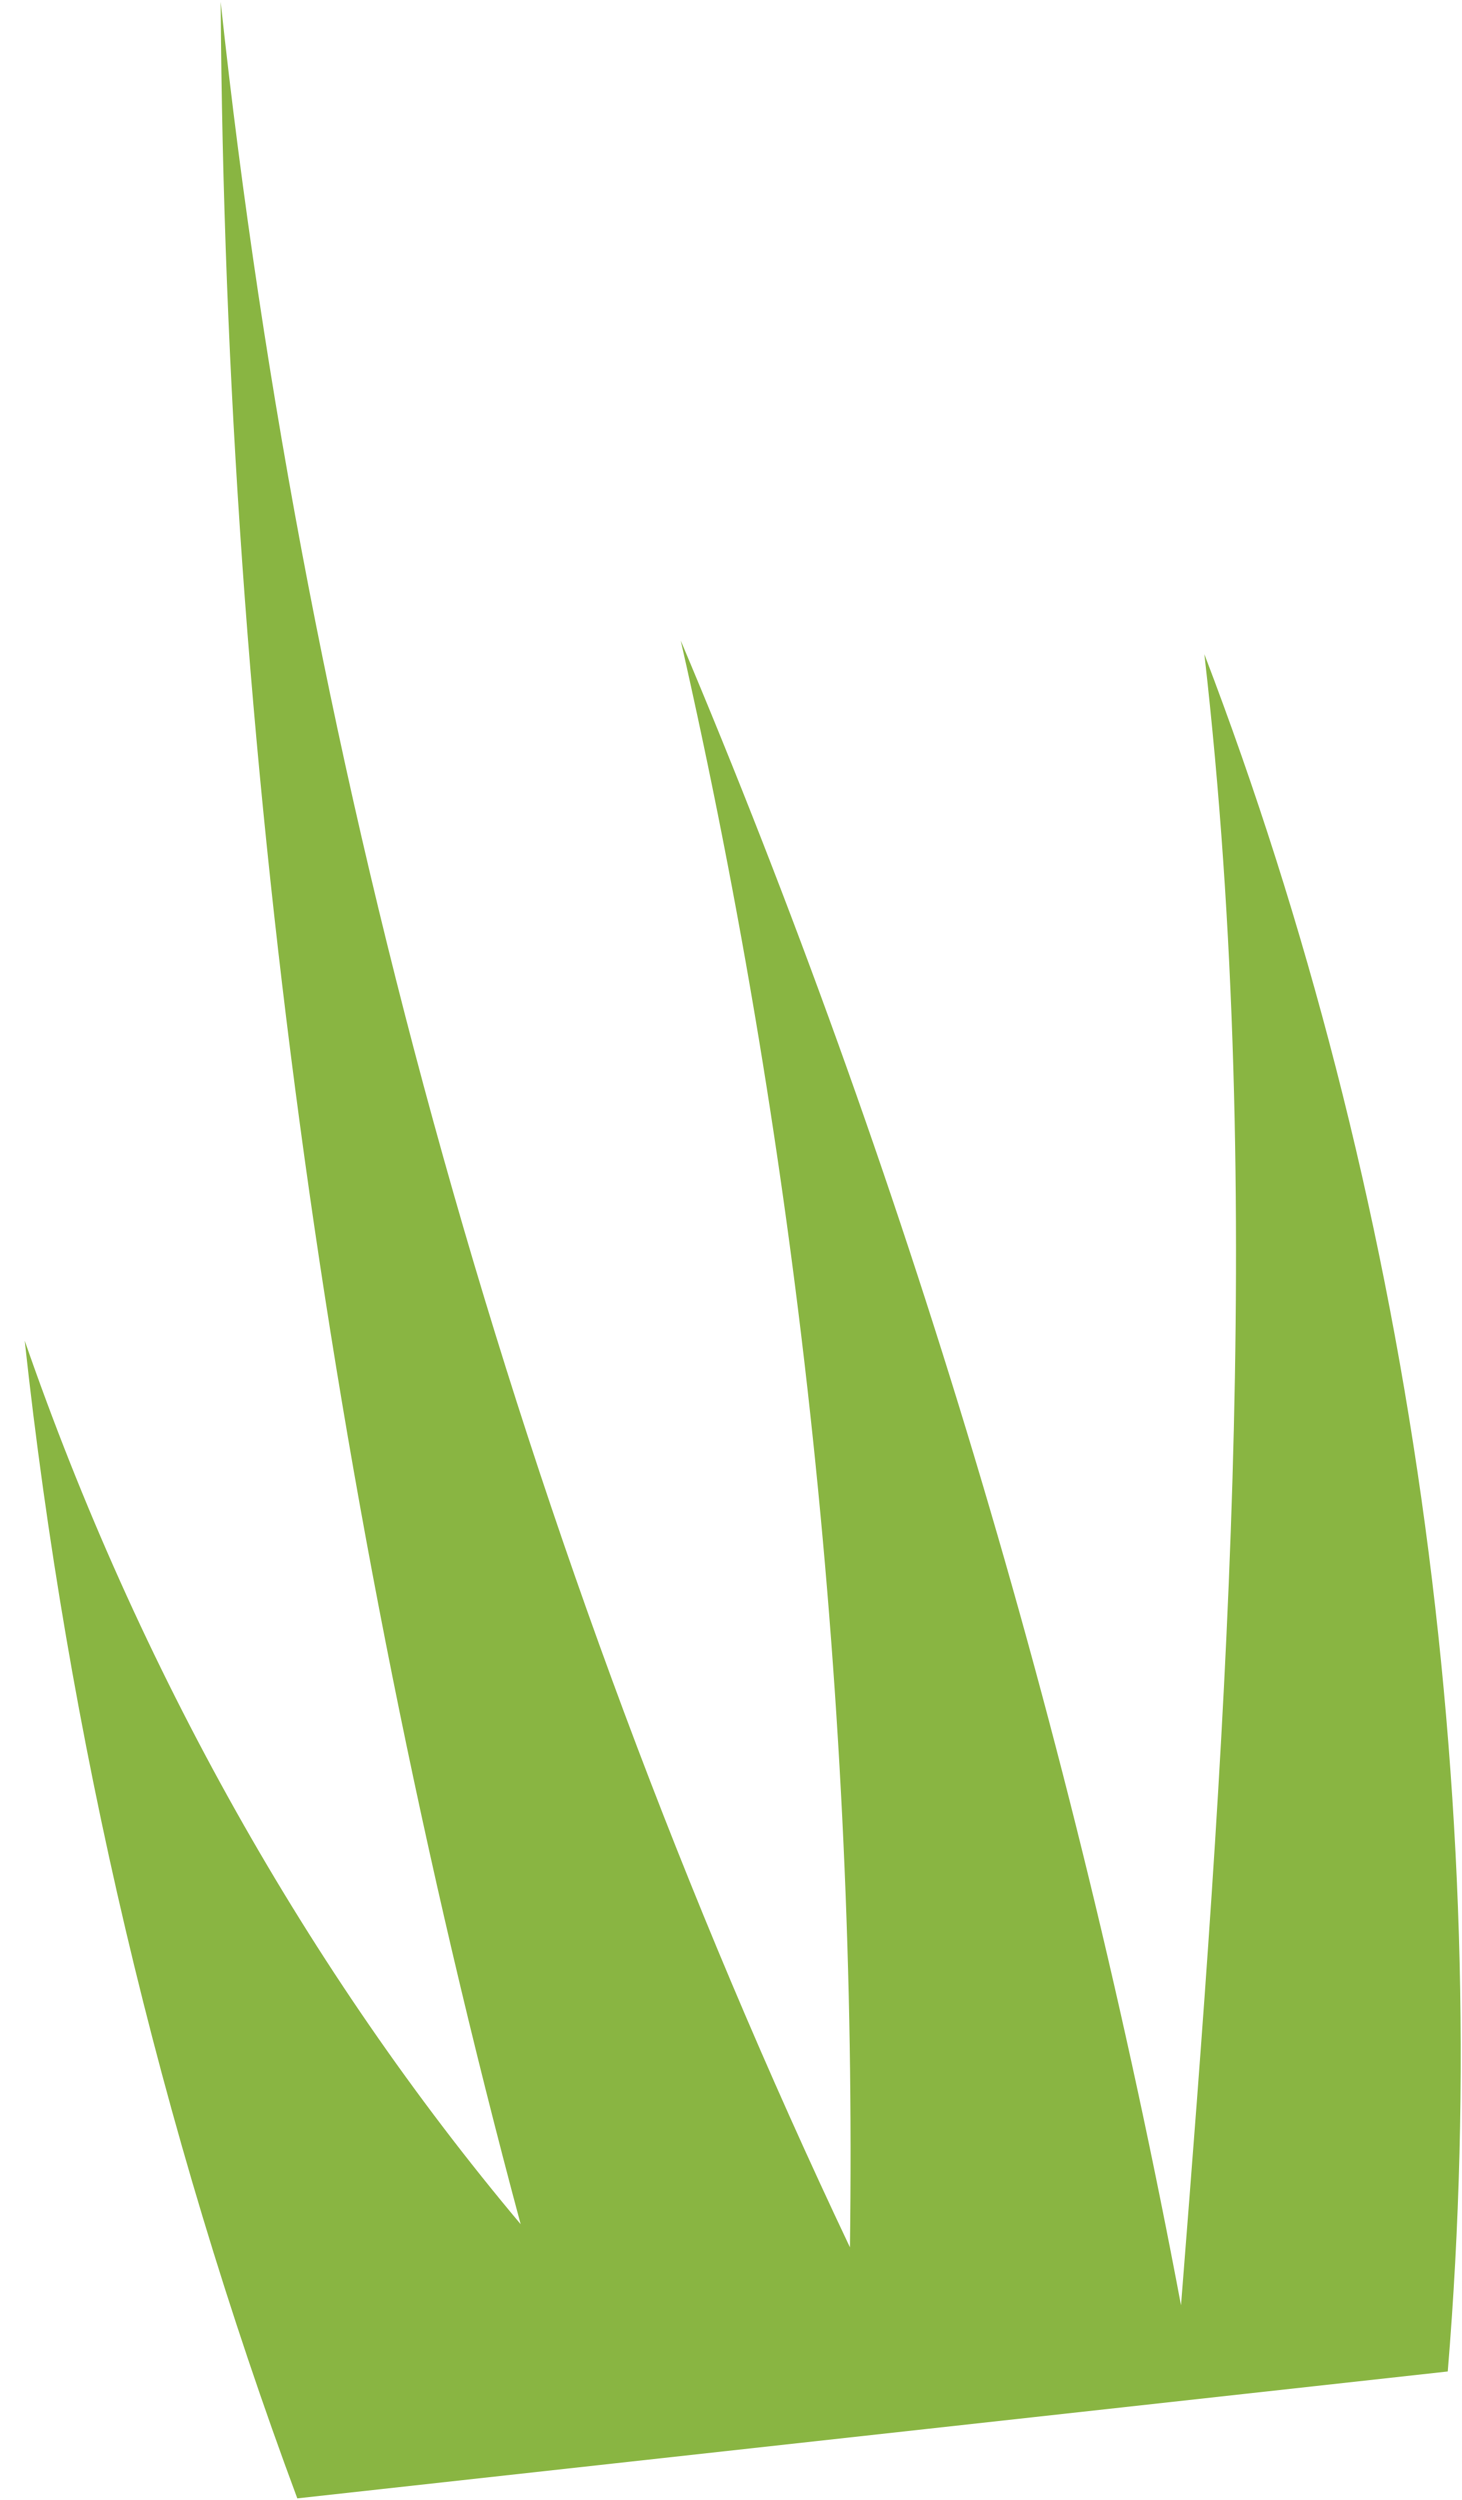 <?xml version="1.0" encoding="UTF-8"?> <svg xmlns="http://www.w3.org/2000/svg" width="31" height="53" viewBox="0 0 31 53" fill="none"> <path d="M30.698 50.273C31.711 38.004 29.91 25.305 25.537 13.868C26.87 25.523 25.957 37.256 25.042 48.87C22.752 36.701 19.179 24.815 14.434 13.579C16.968 24.72 18.18 36.224 18.022 47.641C11.028 32.891 6.466 16.616 4.679 0.039C4.779 15.914 6.932 31.858 11.04 47.151C6.534 41.788 2.932 35.373 0.524 28.421C1.436 36.831 3.39 45.129 6.304 52.963" fill="#89B542"></path> </svg> 
